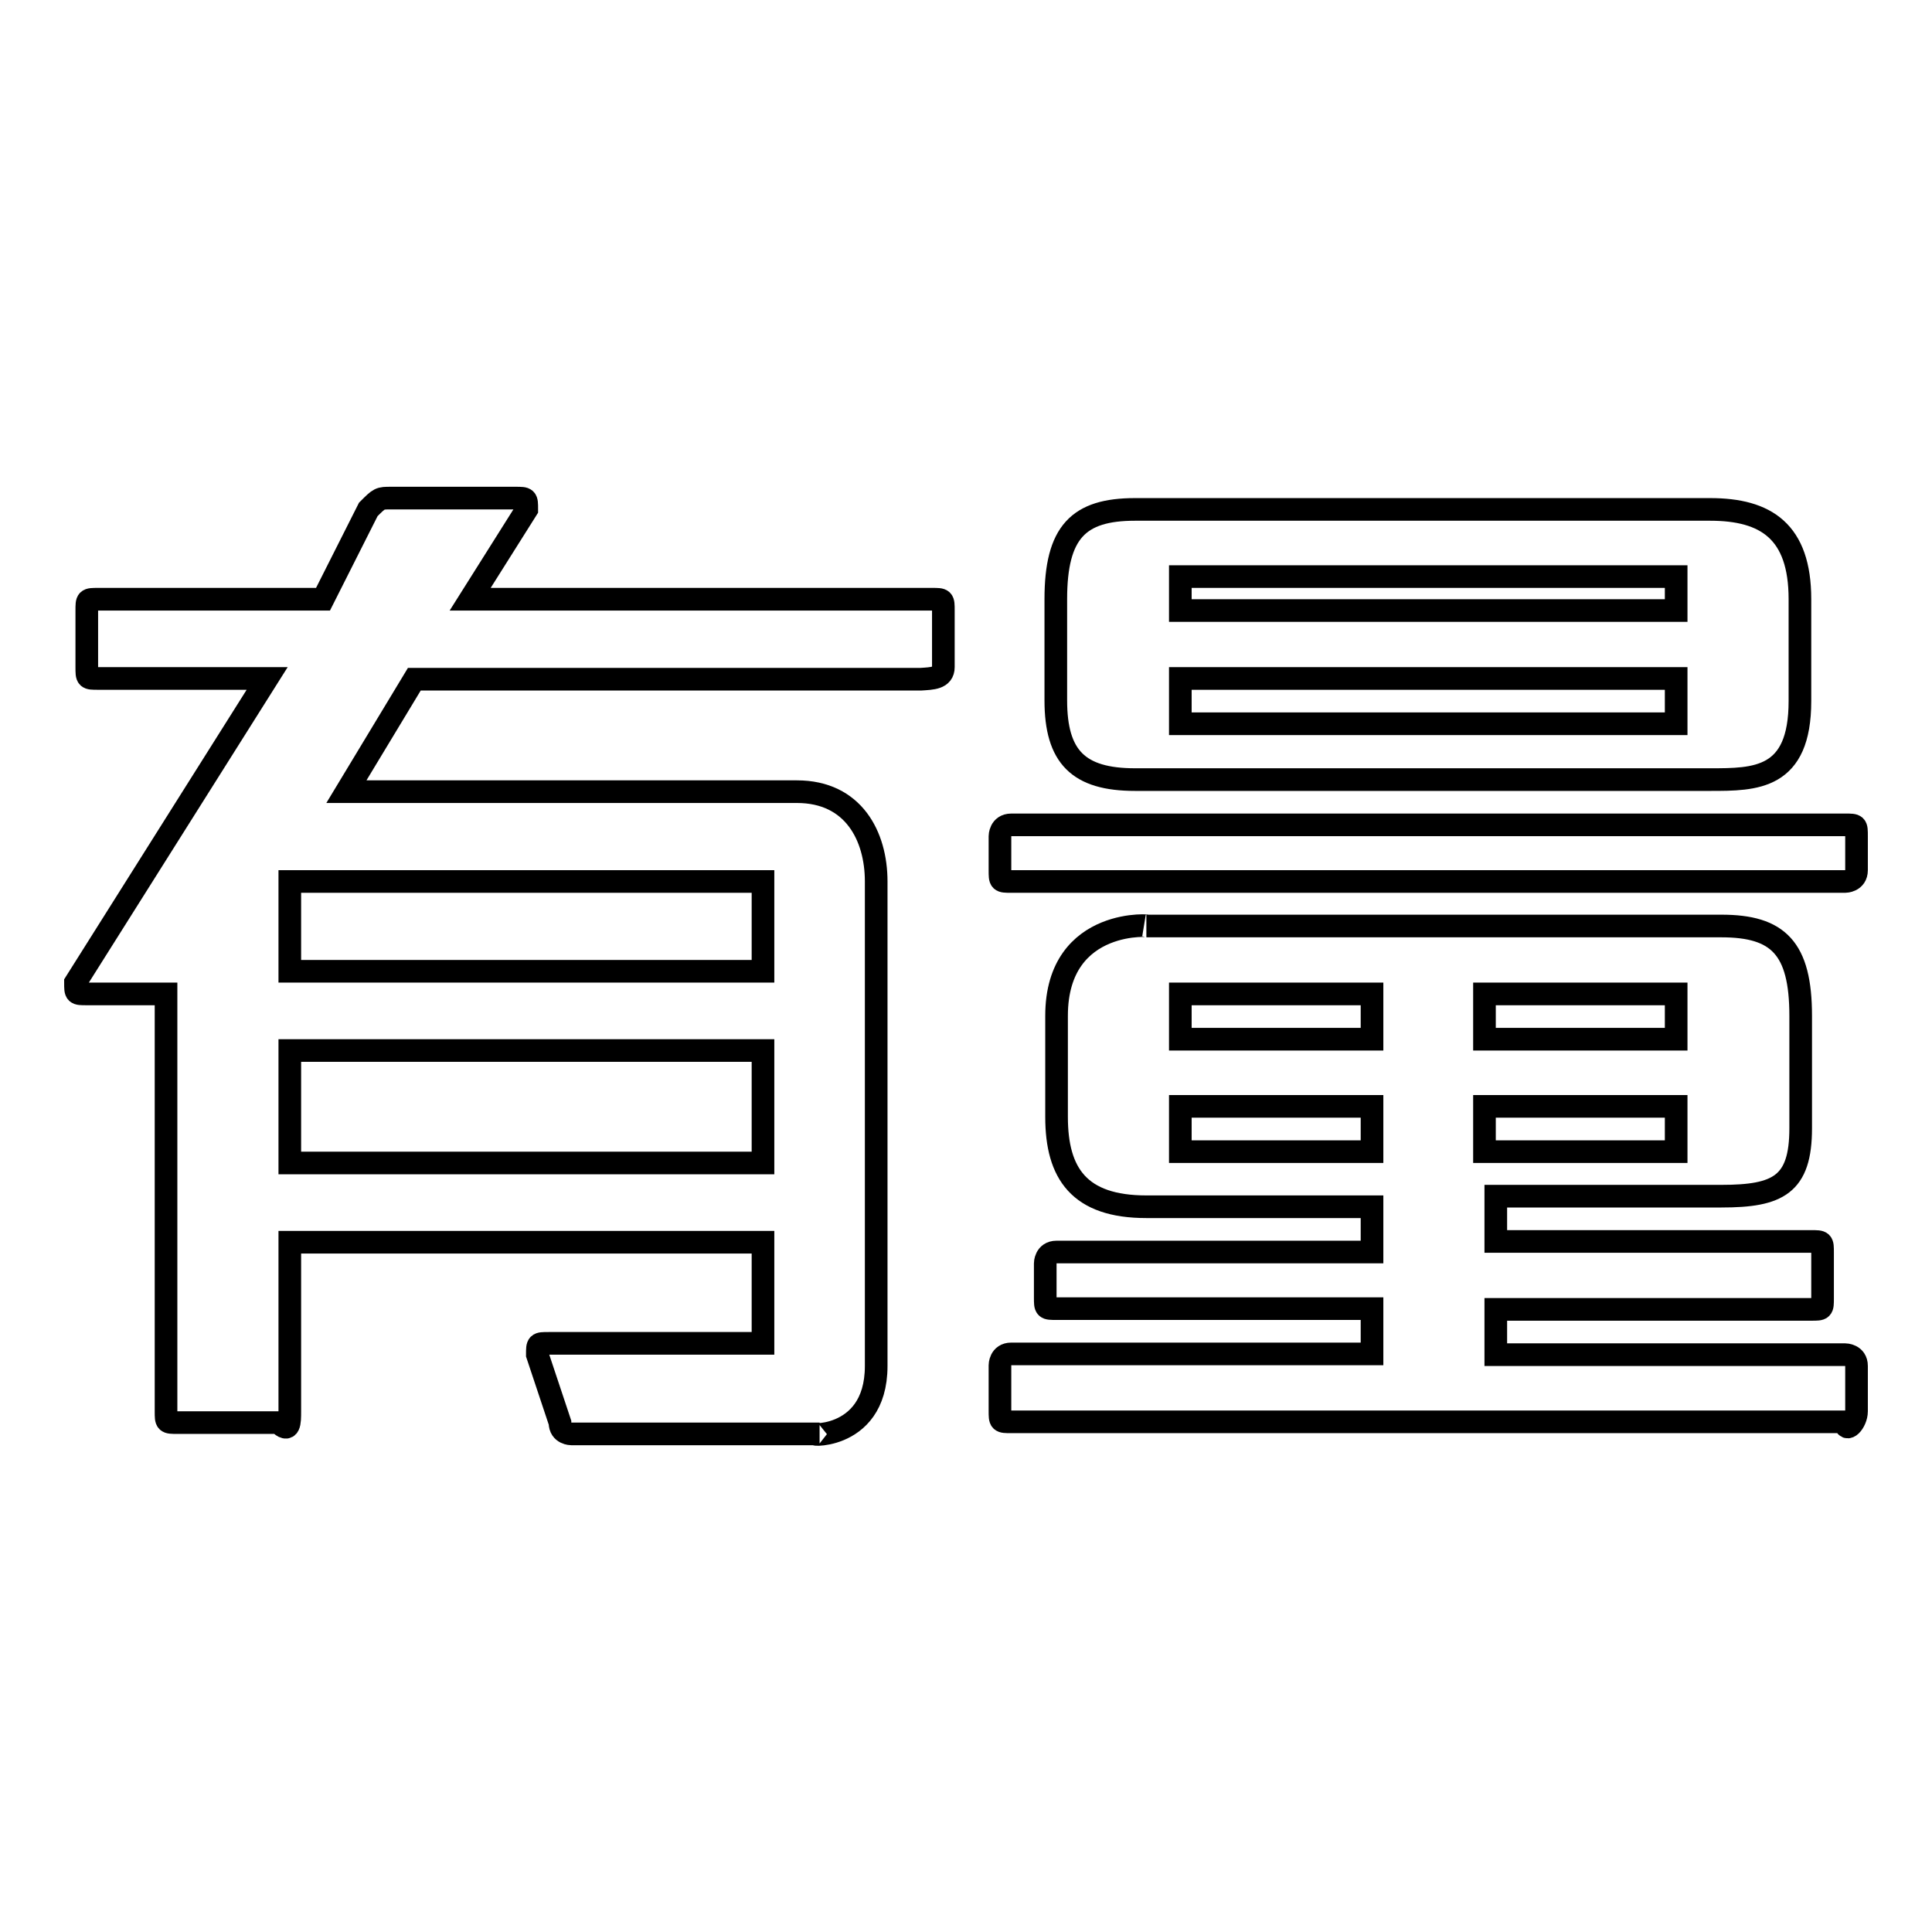 <?xml version="1.0" encoding="utf-8"?>
<!-- Svg Vector Icons : http://www.onlinewebfonts.com/icon -->
<!DOCTYPE svg PUBLIC "-//W3C//DTD SVG 1.1//EN" "http://www.w3.org/Graphics/SVG/1.1/DTD/svg11.dtd">
<svg version="1.1" xmlns="http://www.w3.org/2000/svg" xmlns:xlink="http://www.w3.org/1999/xlink" x="0px" y="0px" viewBox="0 0 256 256" enable-background="new 0 0 256 256" xml:space="preserve">
<g><g><path stroke-width="3" fill-opacity="0" stroke="#000000"  d="M238.5,92.9V79.4c0-9-4.5-11.9-11.9-11.9h-76.2c-7.5,0-10.5,3-10.5,11.9v13.4c0,7.5,3,10.5,10.5,10.5h76.2C232.6,103.3,238.5,103.3,238.5,92.9L238.5,92.9z M246,115.3v-4.5c0-1.5,0-1.5-1.5-1.5H134c-1.5,0-1.5,1.5-1.5,1.5v4.5c0,1.5,0,1.5,1.5,1.5h110.5C244.5,116.8,246,116.8,246,115.3L246,115.3z M246,187v-6c0-1.5-1.5-1.5-1.5-1.5h-46.3v-6H240c1.5,0,1.5,0,1.5-1.5v-6c0-1.5,0-1.5-1.5-1.5h-41.8v-6h29.9c7.5,0,10.5-1.5,10.5-9v-14.9c0-9-3-11.9-10.5-11.9h-76.2c1.5,0-11.9-1.5-11.9,11.9v13.4c0,7.5,3,11.9,11.9,11.9h29.9v6h-41.8c-1.5,0-1.5,1.5-1.5,1.5v4.5c0,1.5,0,1.5,1.5,1.5h41.8v6H134c-1.5,0-1.5,1.5-1.5,1.5v6c0,1.5,0,1.5,1.5,1.5h110.5C244.5,190,246,188.5,246,187L246,187z M222.1,80.9h-65.7v-4.5h65.7L222.1,80.9L222.1,80.9z M222.1,95.9h-65.7v-6h65.7L222.1,95.9L222.1,95.9z M222.1,137.7h-25.4v-6h25.4L222.1,137.7L222.1,137.7z M222.1,152.6h-25.4v-6h25.4L222.1,152.6L222.1,152.6z M180.3,137.7h-23.9v-6h25.4v6H180.3z M180.3,152.6h-23.9v-6h25.4v6H180.3z"/><path stroke-width="3" fill-opacity="0" stroke="#000000"  d="M125,88.4v-7.5c0-1.5,0-1.5-1.5-1.5H62.3l7.5-11.9c0-1.5,0-1.5-1.5-1.5H51.8c-1.5,0-1.5,0-3,1.5l-6,11.9H13c-1.5,0-1.5,0-1.5,1.5v7.5c0,1.5,0,1.5,1.5,1.5h22.4L10,130.2c0,1.5,0,1.5,1.5,1.5h10.5V187c0,1.5,0,1.5,1.5,1.5h13.4c1.5,1.5,1.5,0,1.5-1.5v-22.4h62.7V178H72.7c-1.5,0-1.5,0-1.5,1.5l3,9c0,1.5,1.5,1.5,1.5,1.5h32.9c-3,0,7.5,1.5,7.5-9v-64.2c0-6-3-11.9-10.5-11.9H45.9l9-14.9H122C123.5,89.9,125,89.9,125,88.4L125,88.4z M101.1,128.7H38.4v-11.9l0,0h62.7L101.1,128.7L101.1,128.7z M101.1,154.1H38.4v-14.9h62.7L101.1,154.1L101.1,154.1z"/></g></g>
</svg>